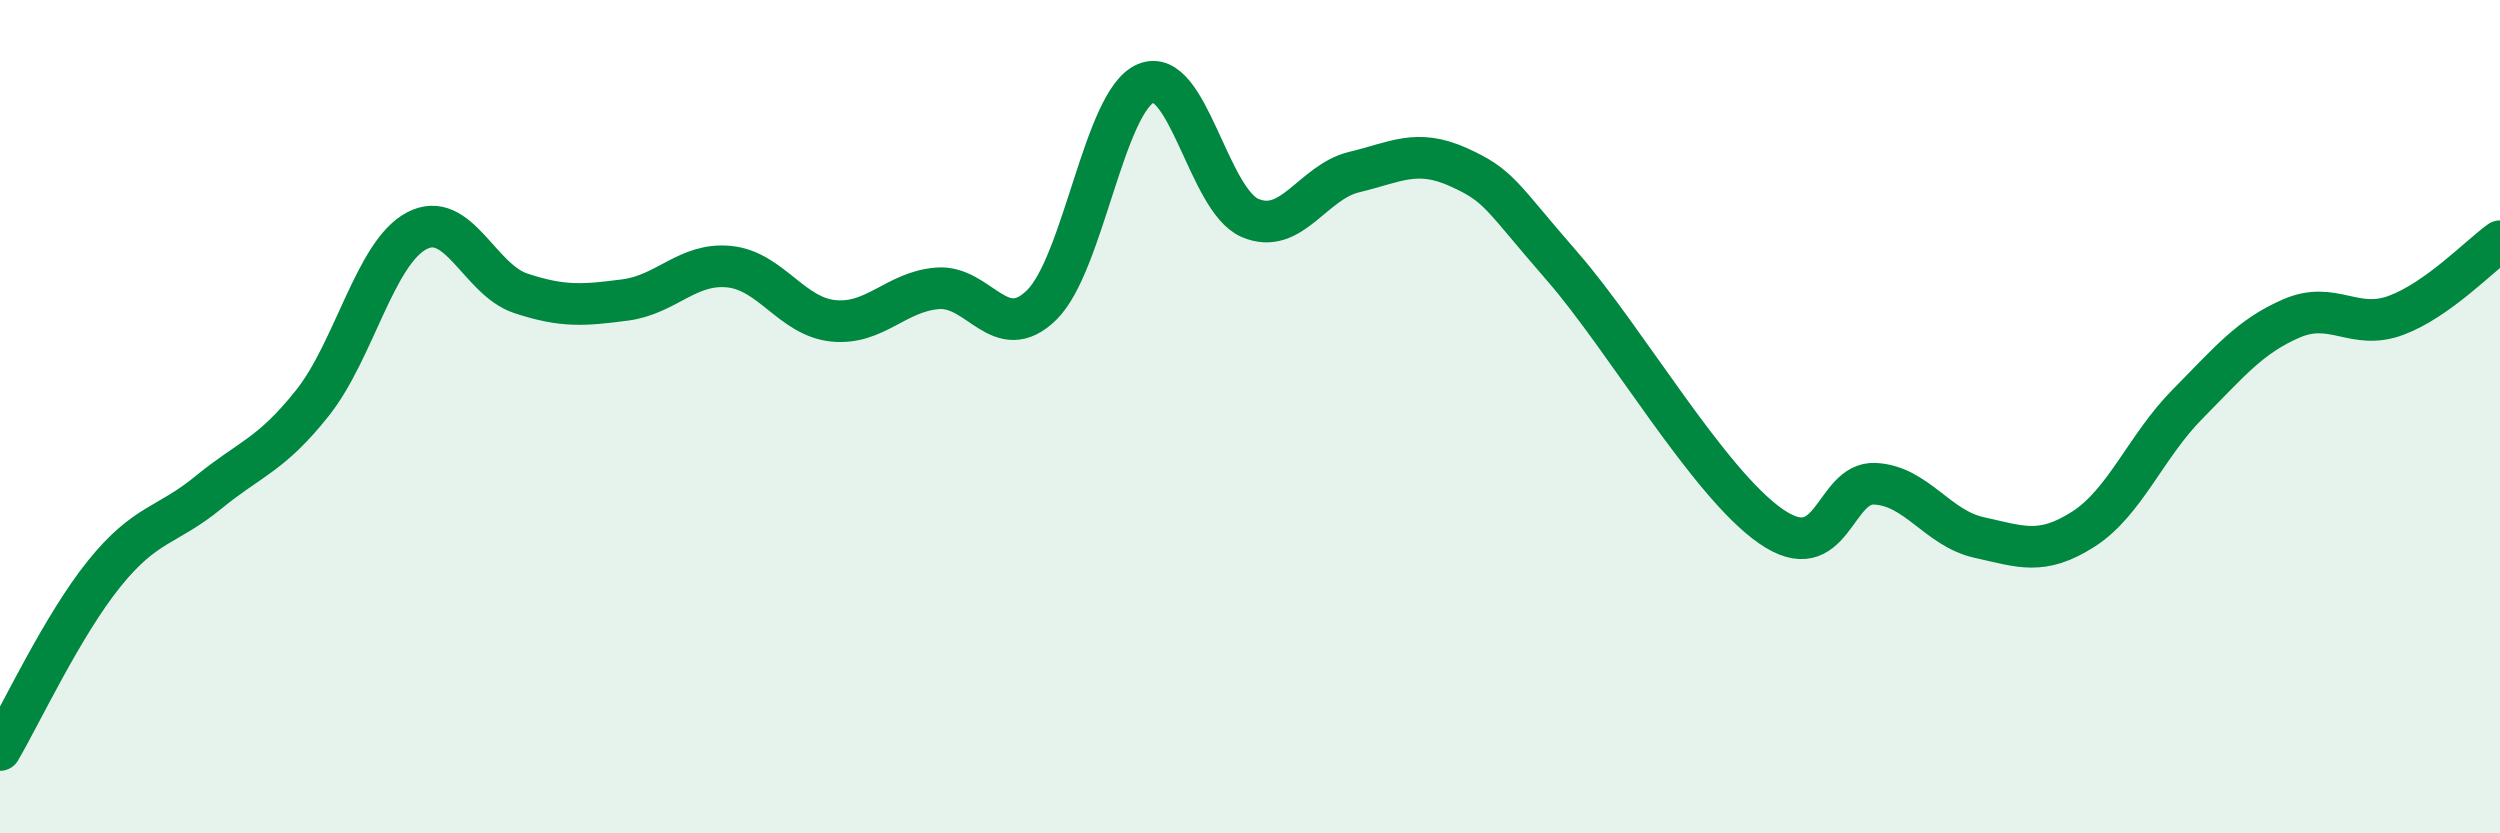 
    <svg width="60" height="20" viewBox="0 0 60 20" xmlns="http://www.w3.org/2000/svg">
      <path
        d="M 0,18 C 0.5,17.15 1.5,15.01 2.5,13.77 C 3.5,12.53 4,12.64 5,11.82 C 6,11 6.5,10.93 7.5,9.67 C 8.5,8.41 9,6.07 10,5.54 C 11,5.01 11.5,6.71 12.5,7.04 C 13.5,7.37 14,7.33 15,7.2 C 16,7.07 16.5,6.3 17.5,6.4 C 18.5,6.5 19,7.6 20,7.7 C 21,7.8 21.5,7 22.5,6.92 C 23.5,6.84 24,8.3 25,7.32 C 26,6.34 26.5,2.42 27.5,2 C 28.5,1.58 29,4.8 30,5.23 C 31,5.66 31.5,4.37 32.5,4.13 C 33.5,3.89 34,3.56 35,4.01 C 36,4.46 36,4.68 37.5,6.4 C 39,8.12 41,11.59 42.5,12.63 C 44,13.67 44,11.56 45,11.61 C 46,11.66 46.5,12.68 47.5,12.9 C 48.5,13.12 49,13.34 50,12.7 C 51,12.06 51.5,10.71 52.5,9.7 C 53.5,8.69 54,8.07 55,7.64 C 56,7.21 56.5,7.94 57.5,7.57 C 58.5,7.2 59.5,6.15 60,5.79L60 20L0 20Z"
        fill="#008740"
        opacity="0.1"
        stroke-linecap="round"
        stroke-linejoin="round"
      />
      <path
        d="M 0,18 C 0.5,17.15 1.5,15.01 2.5,13.77 C 3.5,12.53 4,12.64 5,11.82 C 6,11 6.5,10.93 7.5,9.67 C 8.5,8.41 9,6.07 10,5.54 C 11,5.01 11.5,6.71 12.5,7.04 C 13.5,7.37 14,7.33 15,7.2 C 16,7.07 16.5,6.3 17.5,6.4 C 18.5,6.5 19,7.6 20,7.7 C 21,7.8 21.5,7 22.5,6.92 C 23.5,6.84 24,8.3 25,7.32 C 26,6.34 26.5,2.42 27.5,2 C 28.5,1.58 29,4.8 30,5.23 C 31,5.66 31.5,4.37 32.5,4.13 C 33.5,3.89 34,3.56 35,4.01 C 36,4.46 36,4.68 37.5,6.4 C 39,8.12 41,11.59 42.5,12.63 C 44,13.67 44,11.56 45,11.61 C 46,11.66 46.5,12.68 47.5,12.9 C 48.5,13.12 49,13.34 50,12.7 C 51,12.06 51.5,10.71 52.5,9.7 C 53.5,8.69 54,8.07 55,7.64 C 56,7.21 56.5,7.94 57.5,7.57 C 58.5,7.2 59.5,6.15 60,5.79"
        stroke="#008740"
        stroke-width="1"
        fill="none"
        stroke-linecap="round"
        stroke-linejoin="round"
      />
    </svg>
  